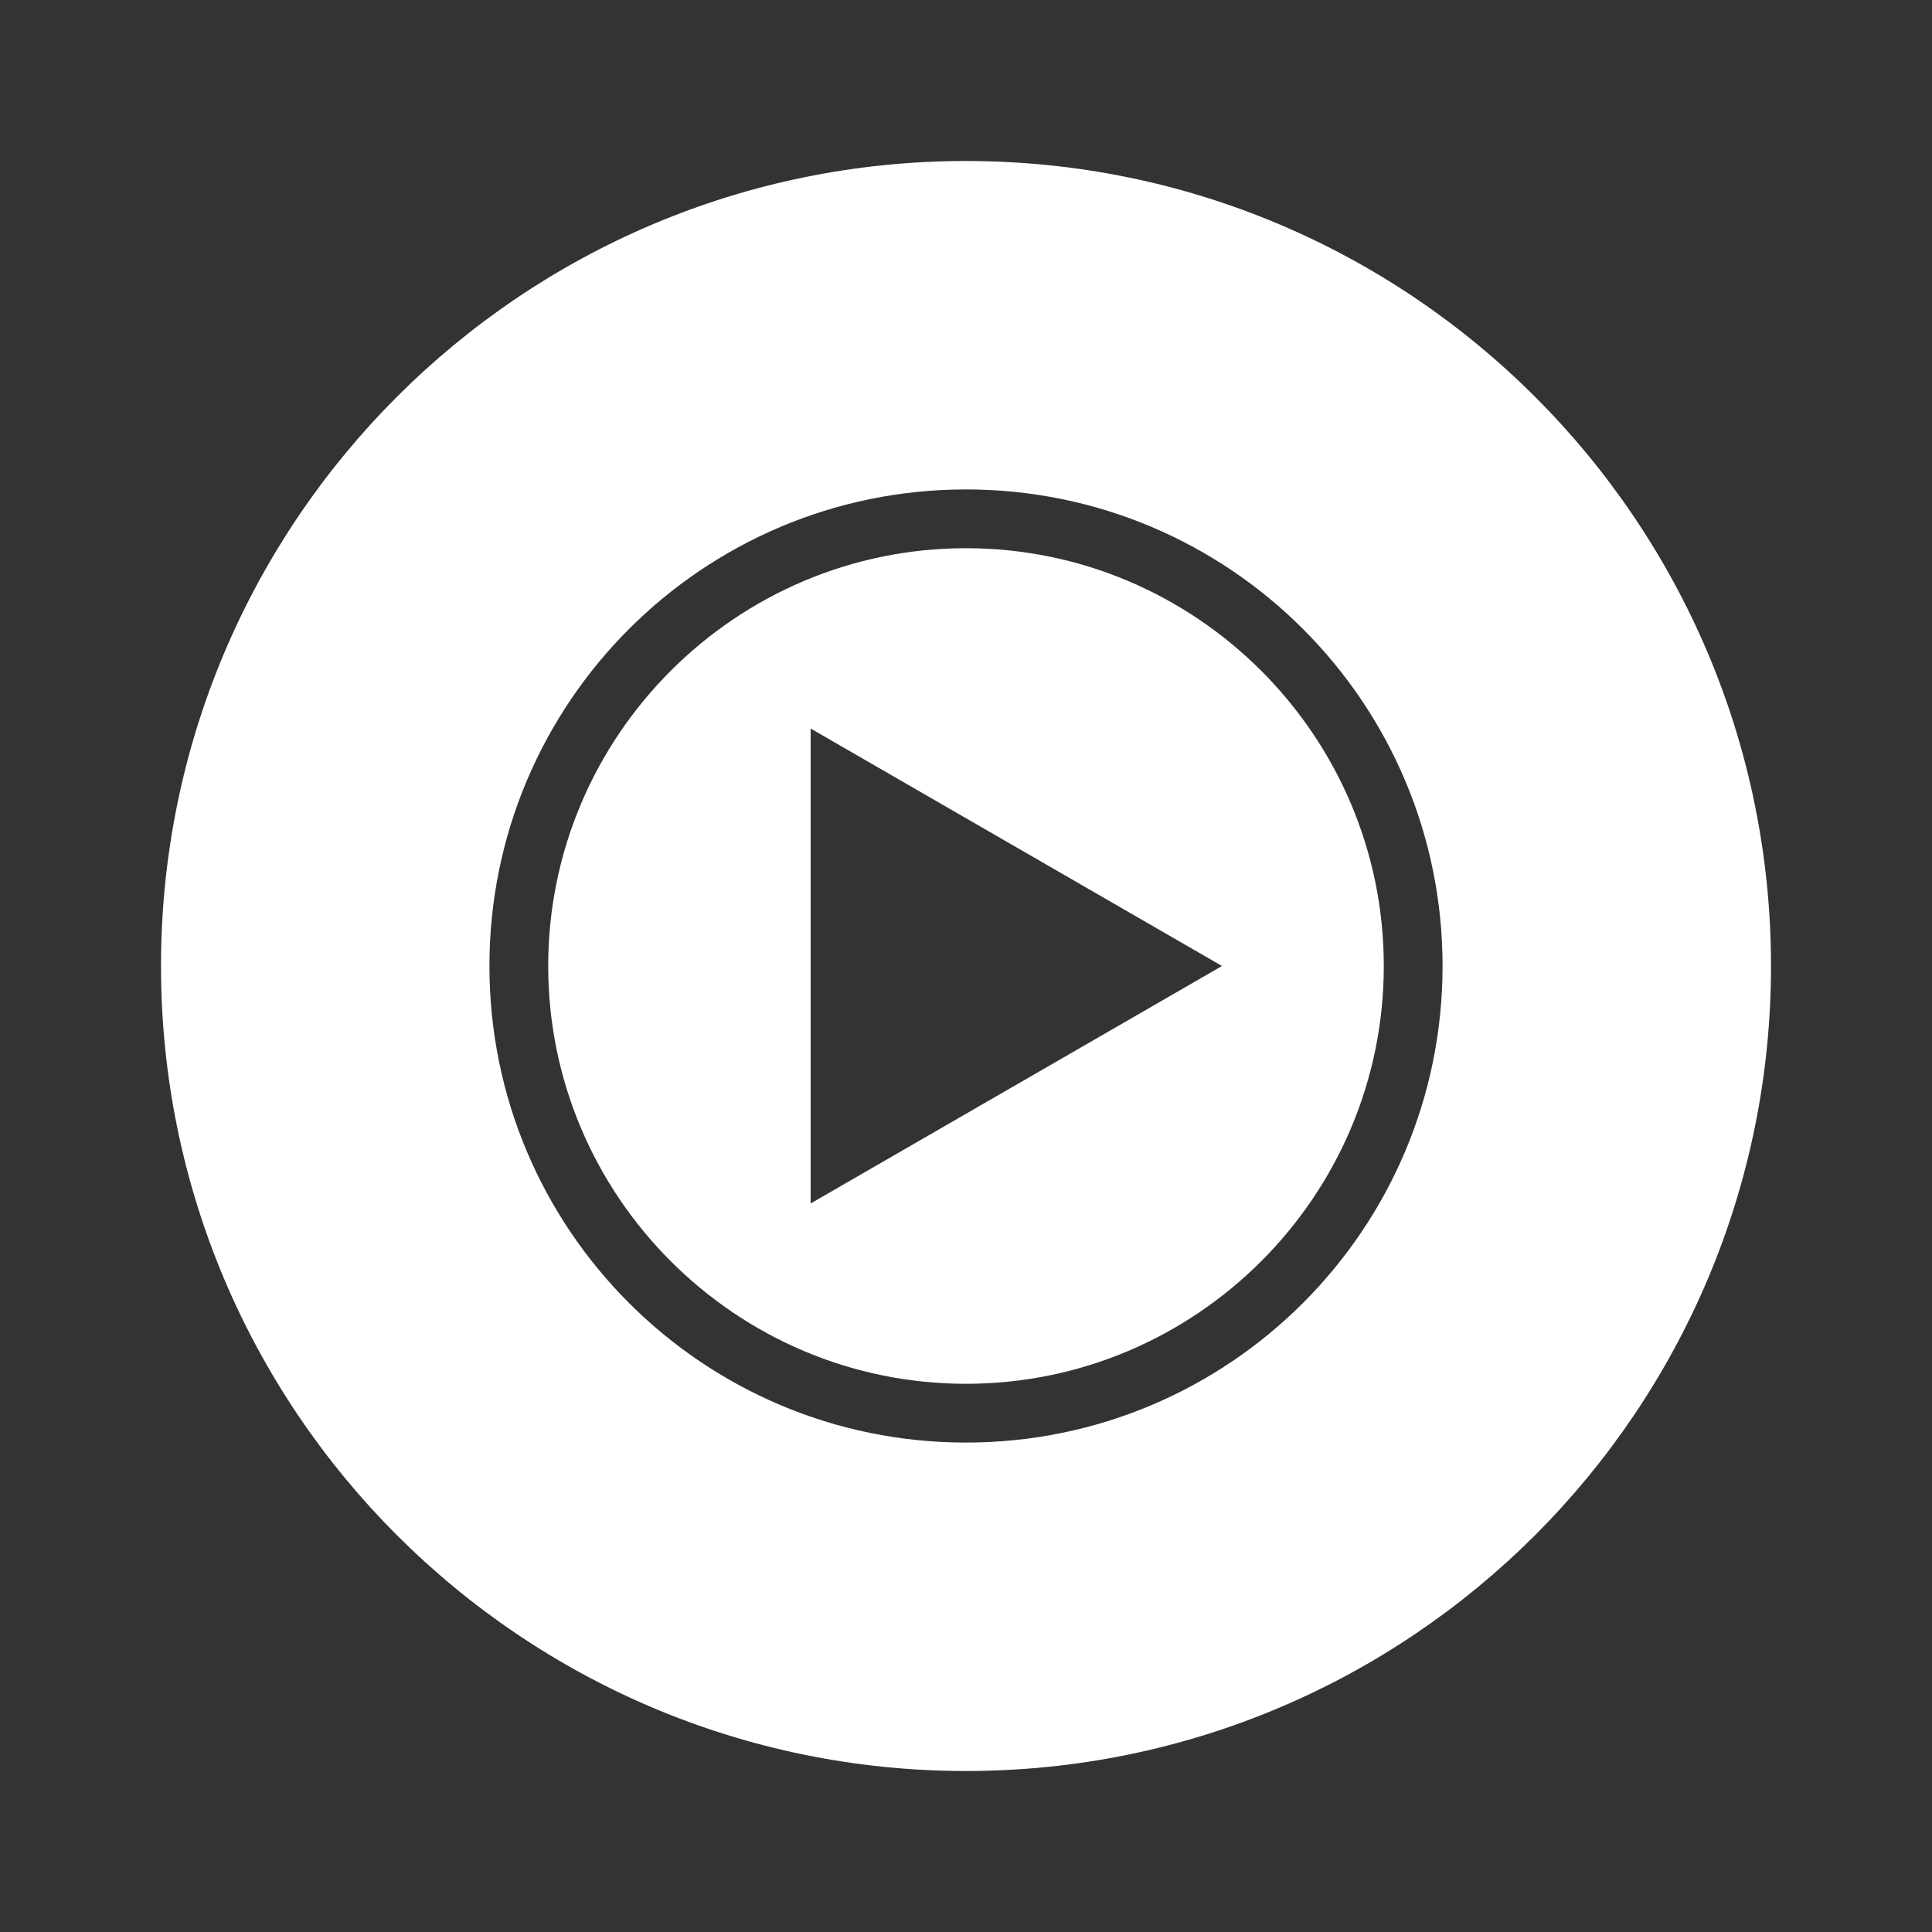<?xml version="1.0" encoding="utf-8"?>
<!-- Generator: Adobe Illustrator 21.0.2, SVG Export Plug-In . SVG Version: 6.00 Build 0)  -->
<svg version="1.1" id="Standard_product_icon" xmlns="http://www.w3.org/2000/svg" xmlns:xlink="http://www.w3.org/1999/xlink"
	 x="0px" y="0px" viewBox="0 0 24 24" enable-background="new 0 0 24 24" xml:space="preserve">
<rect x="0" y="0" width="24" height="24" fill="#333333" stroke="none"/>
<g>
	<defs>
		<rect id="Bounding_Box" width="24" height="24"/>
	</defs>
	<clipPath id="Bounding_Box_1_">
		<use xlink:href="#Bounding_Box"  overflow="visible"/>
	</clipPath>
	<g id="art_layer" clip-path="url(#Bounding_Box_1_)">
		<path fill="#FFFFFF" d="M12,2C6.48,2,2,6.48,2,12c0,5.52,4.48,10,10,10s10-4.48,10-10C22,6.48,17.52,2,12,2z M12,17.92
			c-3.27,0-5.92-2.65-5.92-5.92S8.73,6.08,12,6.08s5.92,2.65,5.92,5.92S15.27,17.92,12,17.92z"/>
		<path fill="#FFFFFF" d="M12,6.81c-2.86,0-5.19,2.33-5.19,5.19c0,2.86,2.33,5.19,5.19,5.19s5.19-2.33,5.19-5.19
			C17.19,9.14,14.86,6.81,12,6.81z M10.07,14.95V9.05L15.18,12L10.07,14.95z"/>
	</g>
</g>
</svg>

